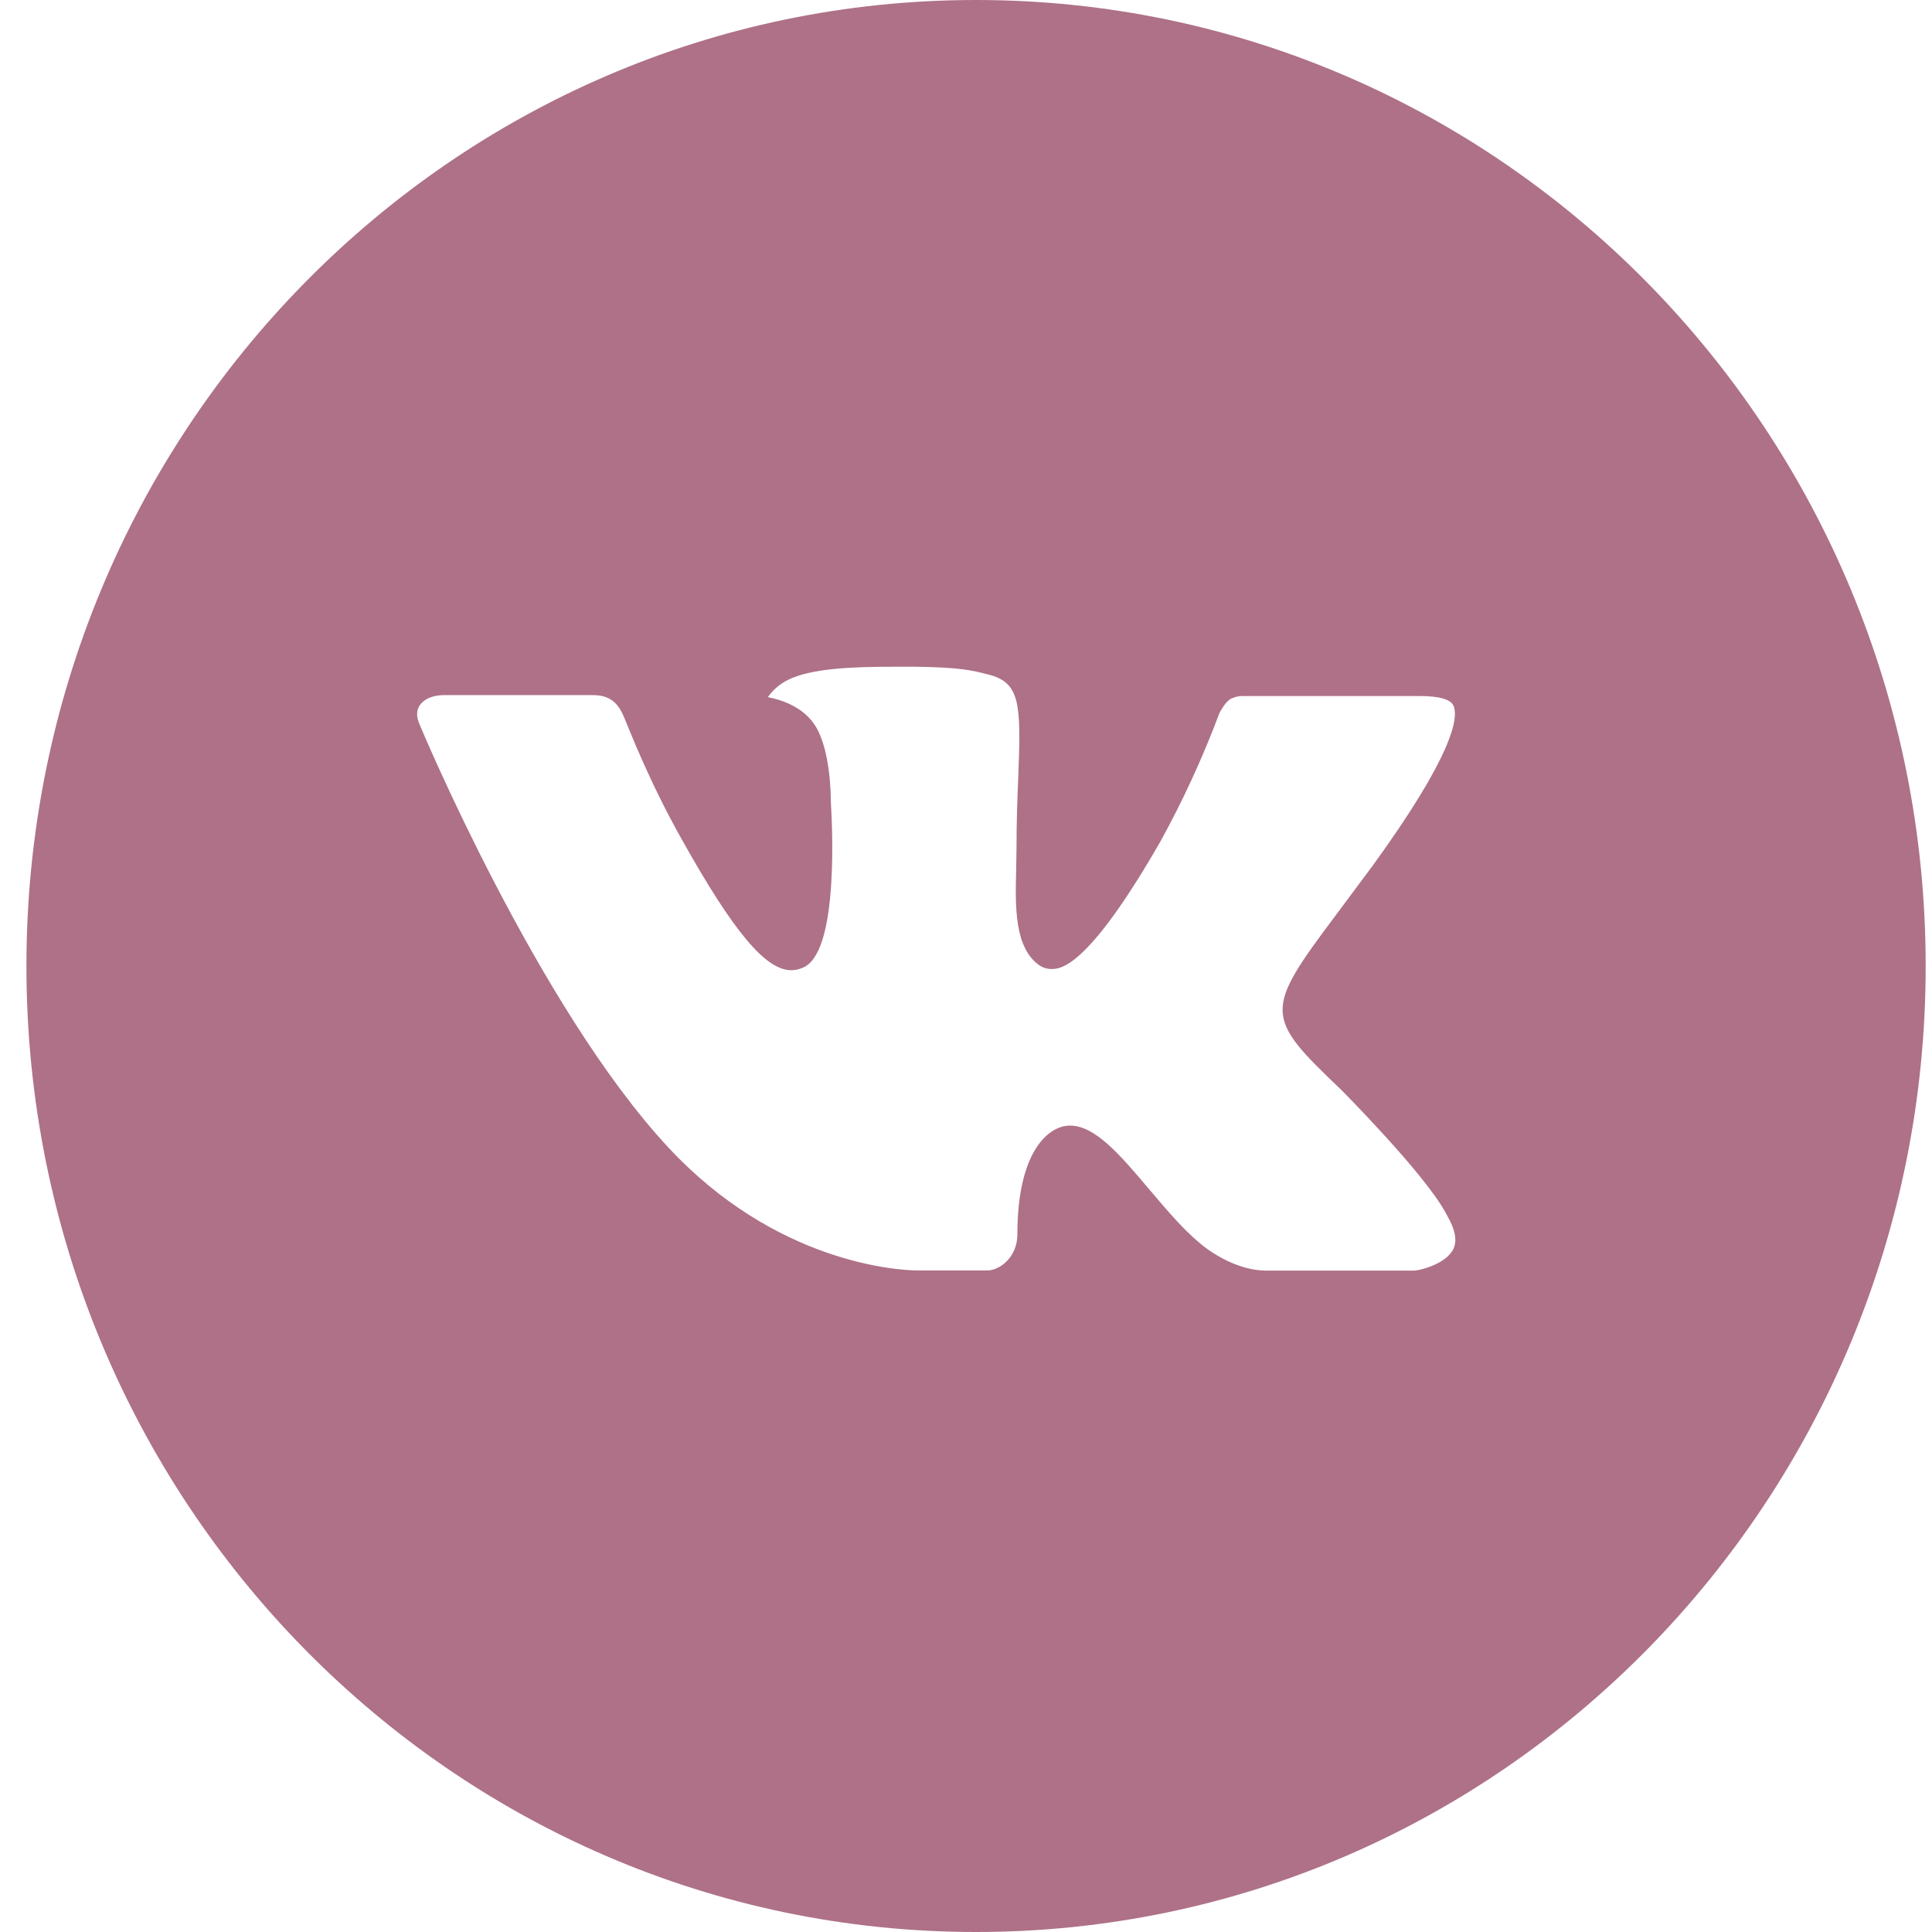 <?xml version="1.0" encoding="UTF-8"?> <svg xmlns="http://www.w3.org/2000/svg" width="59" height="59" viewBox="0 0 59 59" fill="none"> <path d="M29.807 0C13.79 0 0.807 13.207 0.807 29.5C0.807 45.793 13.79 59 29.807 59C45.823 59 58.807 45.793 58.807 29.5C58.807 13.207 45.823 0 29.807 0ZM40.96 33.283C40.96 33.283 43.524 35.858 44.156 37.053C44.174 37.078 44.183 37.102 44.189 37.115C44.446 37.554 44.506 37.895 44.379 38.15C44.168 38.574 43.443 38.783 43.195 38.802H38.664C38.35 38.802 37.691 38.719 36.894 38.16C36.28 37.723 35.676 37.007 35.087 36.31C34.208 35.271 33.447 34.374 32.679 34.374C32.582 34.373 32.485 34.389 32.392 34.42C31.812 34.61 31.069 35.452 31.069 37.696C31.069 38.396 30.526 38.799 30.142 38.799H28.067C27.36 38.799 23.677 38.547 20.415 35.047C16.421 30.76 12.826 22.162 12.796 22.082C12.57 21.526 13.038 21.228 13.549 21.228H18.125C18.735 21.228 18.935 21.606 19.074 21.941C19.237 22.331 19.835 23.883 20.817 25.628C22.409 28.474 23.384 29.629 24.167 29.629C24.313 29.627 24.457 29.589 24.587 29.518C25.608 28.941 25.417 25.238 25.372 24.47C25.372 24.325 25.369 22.813 24.846 22.088C24.472 21.563 23.834 21.363 23.448 21.289C23.604 21.07 23.811 20.891 24.049 20.77C24.75 20.413 26.012 20.361 27.266 20.361H27.964C29.323 20.38 29.674 20.469 30.166 20.595C31.163 20.837 31.184 21.492 31.096 23.732C31.069 24.368 31.042 25.087 31.042 25.935C31.042 26.12 31.033 26.317 31.033 26.525C31.003 27.666 30.967 28.959 31.758 29.491C31.861 29.557 31.981 29.592 32.102 29.592C32.377 29.592 33.205 29.592 35.447 25.68C36.138 24.421 36.739 23.113 37.244 21.765C37.289 21.686 37.422 21.44 37.579 21.345C37.695 21.284 37.824 21.254 37.954 21.255H43.334C43.92 21.255 44.322 21.345 44.397 21.575C44.53 21.941 44.373 23.056 41.917 26.439L40.821 27.911C38.594 30.88 38.594 31.03 40.96 33.283Z" fill="#AE7188"></path> </svg> 